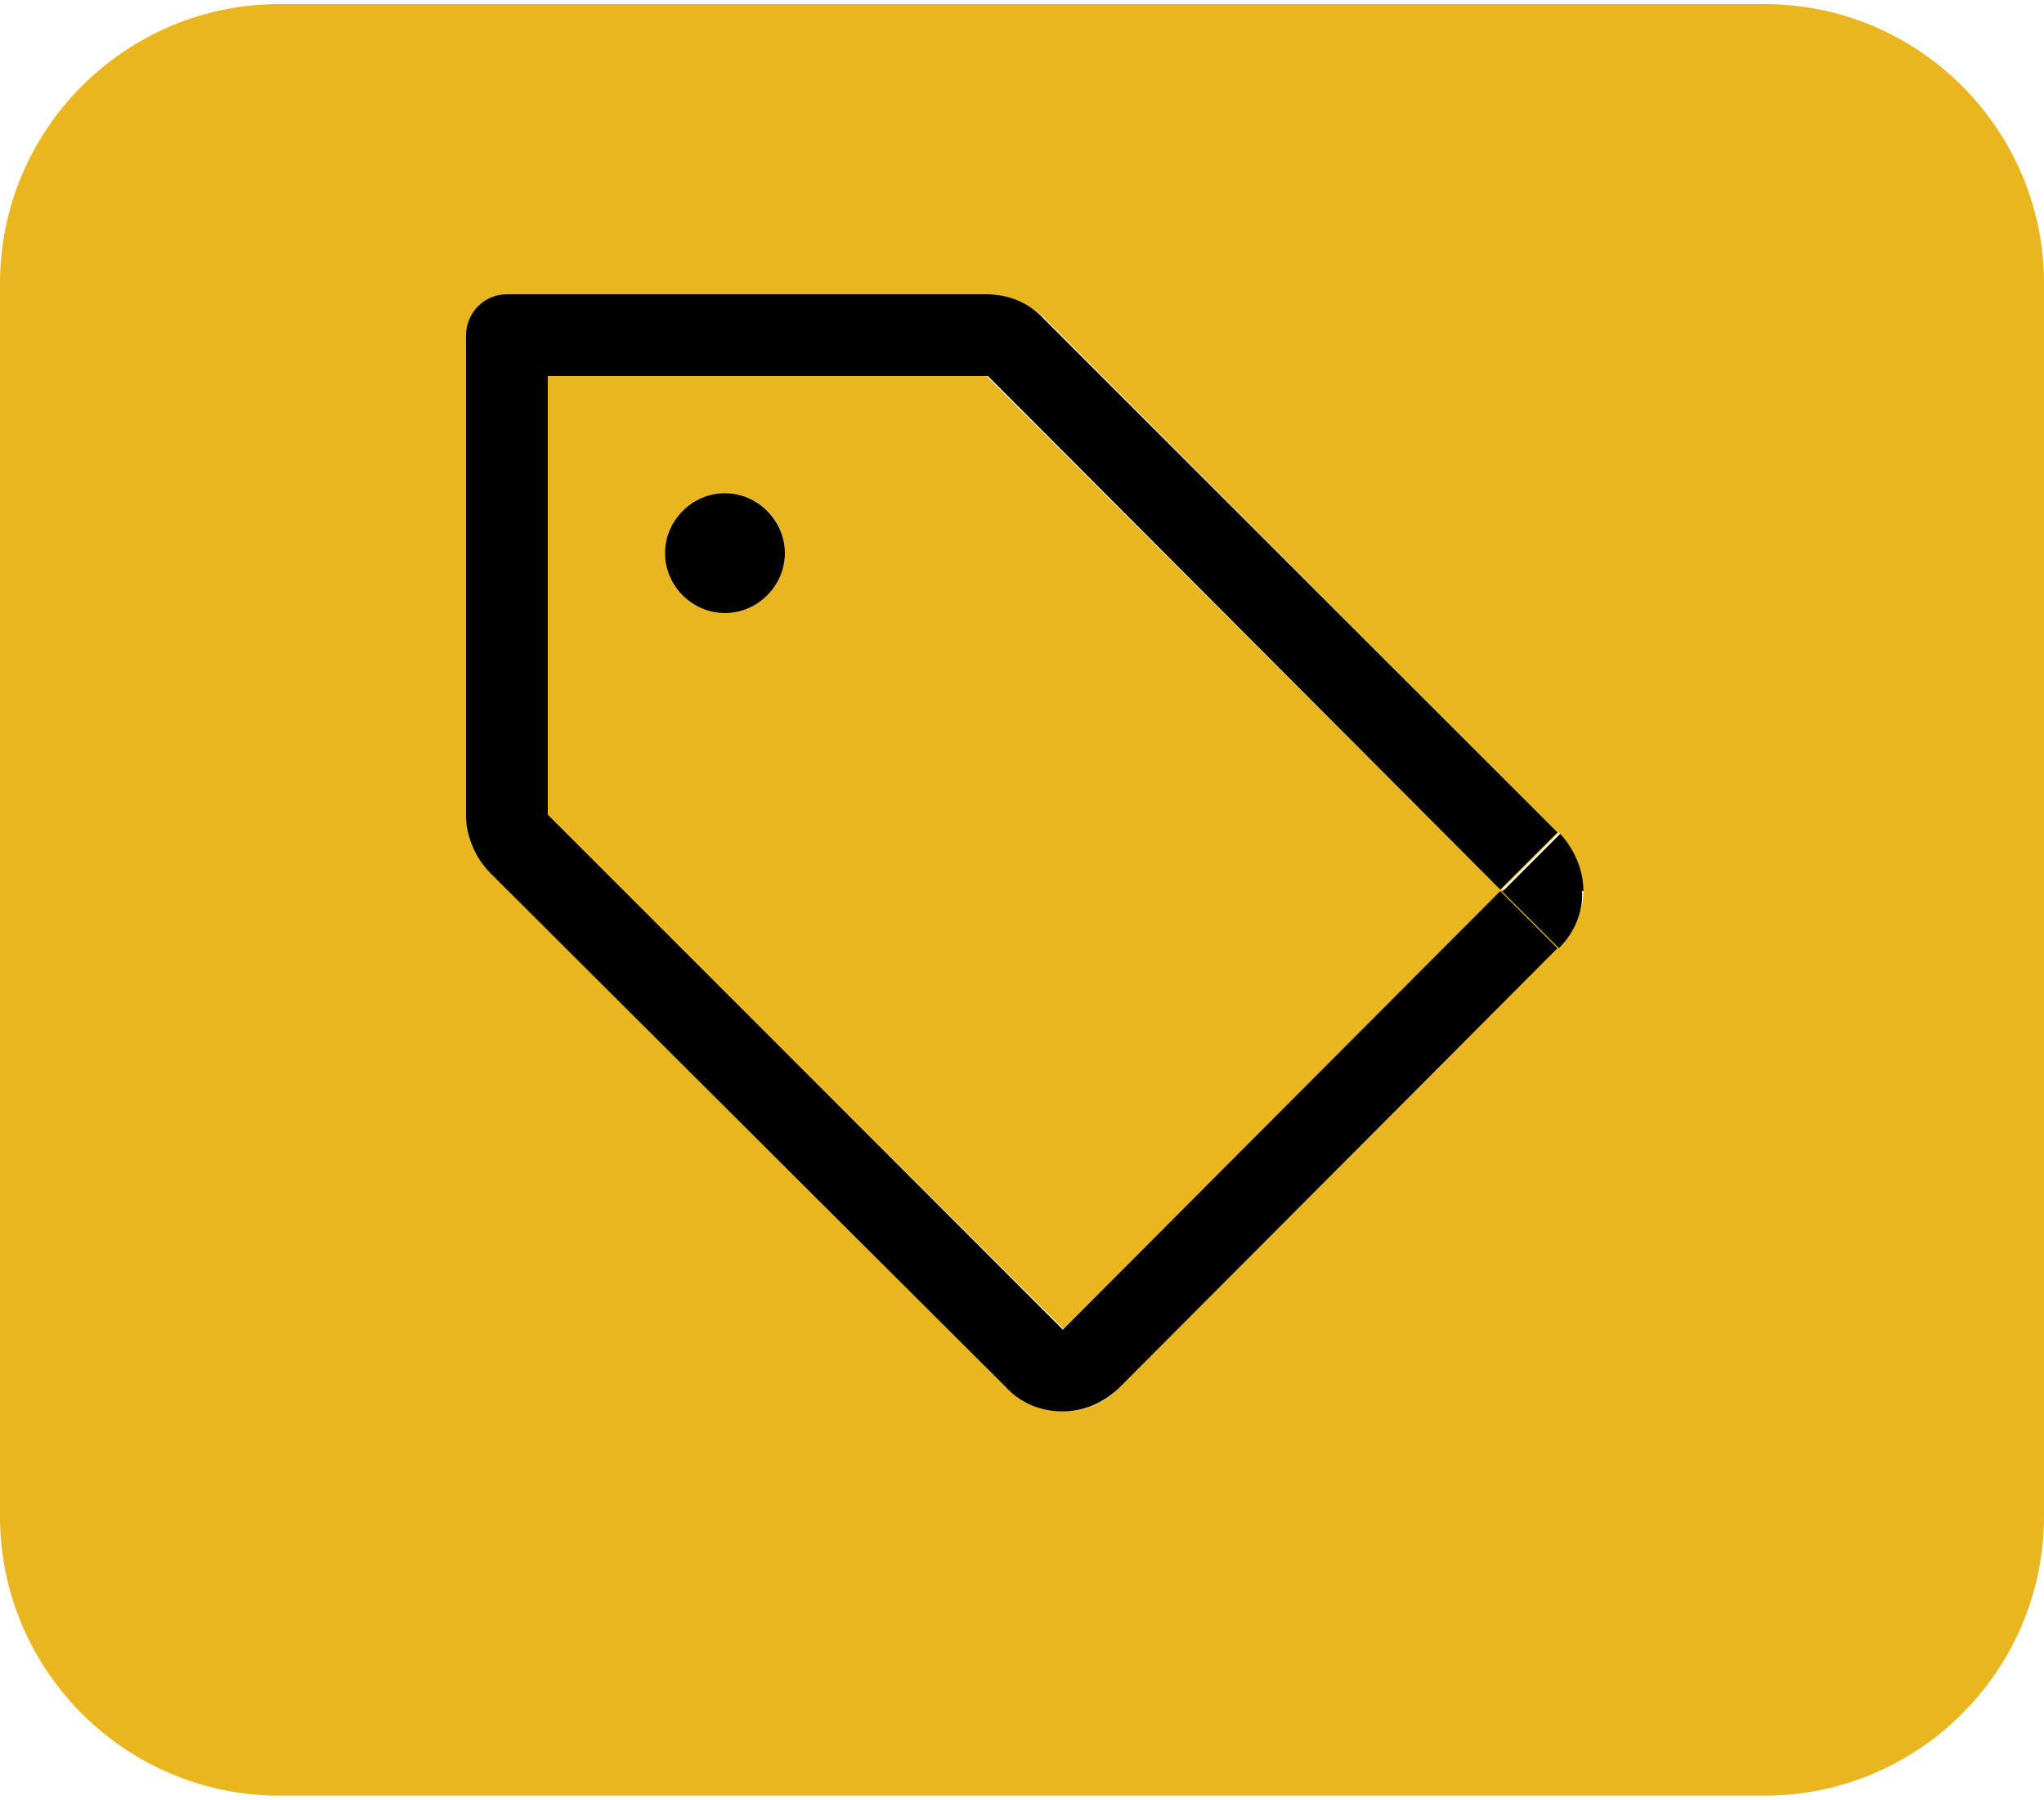 <svg xmlns="http://www.w3.org/2000/svg" xmlns:xlink="http://www.w3.org/1999/xlink" id="Camada_1" x="0px" y="0px" viewBox="0 0 150 132.1" style="enable-background:new 0 0 150 132.1;" xml:space="preserve"><style type="text/css">	.st0{fill:#E9B620;}</style><g>	<path class="st0" d="M129.5,131.8h-109C9.2,131.8,0,122.6,0,111.3V41.9V20.8C0,9.5,9.2,0.3,20.5,0.3h109c11.3,0,20.5,9.2,20.5,20.5  l0,0v90.5C150,122.6,140.8,131.8,129.5,131.8 M73.8,101.8c1.1,1.1,2.7,1.8,4.2,1.8l0,0c1.6,0,3.1-0.6,4.2-1.8l0,0h0l32.1-32.2  l-4.2-4.2L78.1,97.6l0,0l0,0L40.2,59.9l0,0V27.6h32.2l0,0l37.7,37.7l2.8-2.8l1.4-1.4h0L76.7,23.4l-1.4,1.4l1.4-1.4h0  c-1.1-1.1-2.7-1.8-4.2-1.8l0,4v-1l0-3h0H37.2v3h-3v35.2l0,0h3h-3c0,1.6,0.6,3.1,1.8,4.2l0,0h0L73.8,101.8 M112.3,67.5l2.1,2.1h0  c1.1-1.1,1.8-2.7,1.8-4.2h-5.9l0,0l4.2,4.2L112.3,67.5 M114.4,61.1l-4.2,4.2l0,0h5.9C116.2,63.8,115.5,62.3,114.4,61.1 M53.2,36.2  c-2.4,0-4.4,2-4.4,4.4c0,2.4,2,4.4,4.4,4.4s4.4-2,4.4-4.4C57.6,38.1,55.6,36.2,53.2,36.2 M37.2,21.7c-1.6,0-3,1.3-3,3h3V21.7   M82.3,101.8l-1.7-1.7l-0.4-0.4L82.3,101.8 M36,64.1l1.8-1.8l-0.2,0.2L36,64.1"></path>	<path d="M78,103.6c-1.6,0-3.1-0.6-4.2-1.8l0,0L36,64.1h0c-1.1-1.1-1.8-2.7-1.8-4.2h3h-3l0,0V24.6h3v-3h35.2h0l0,3v1l0-4  c1.6,0,3.1,0.6,4.2,1.8l0,0h0l-1.4,1.4l1.4-1.4l37.7,37.7h0l-1.4,1.4l-2.8,2.8L72.5,27.6l0,0H40.2v32.2l0,0L78,97.6l0,0l0,0l0,0  l32.1-32.2l4.2,4.2l-32.1,32.2h0C81.1,102.9,79.6,103.6,78,103.6L78,103.6 M73.8,101.8L73.8,101.8 M80.6,100.1l1.7,1.7l-2.1-2.1  L80.6,100.1 M37.8,62.3L36,64.1l1.6-1.6L37.8,62.3 M114.4,69.6l-2.1-2.1L114.4,69.6l-4.2-4.2l0,0h5.9  C116.2,67,115.5,68.5,114.4,69.6L114.4,69.6L114.4,69.6 M116.2,65.4h-5.9l0,0l4.2-4.2C115.5,62.3,116.2,63.8,116.2,65.4 M37.2,24.6  h-3c0-1.6,1.3-3,3-3V24.6"></path>	<path d="M53.2,45c-2.4,0-4.4-2-4.4-4.4c0-2.4,2-4.4,4.4-4.4s4.4,2,4.4,4.4C57.6,43,55.6,45,53.2,45"></path></g></svg>